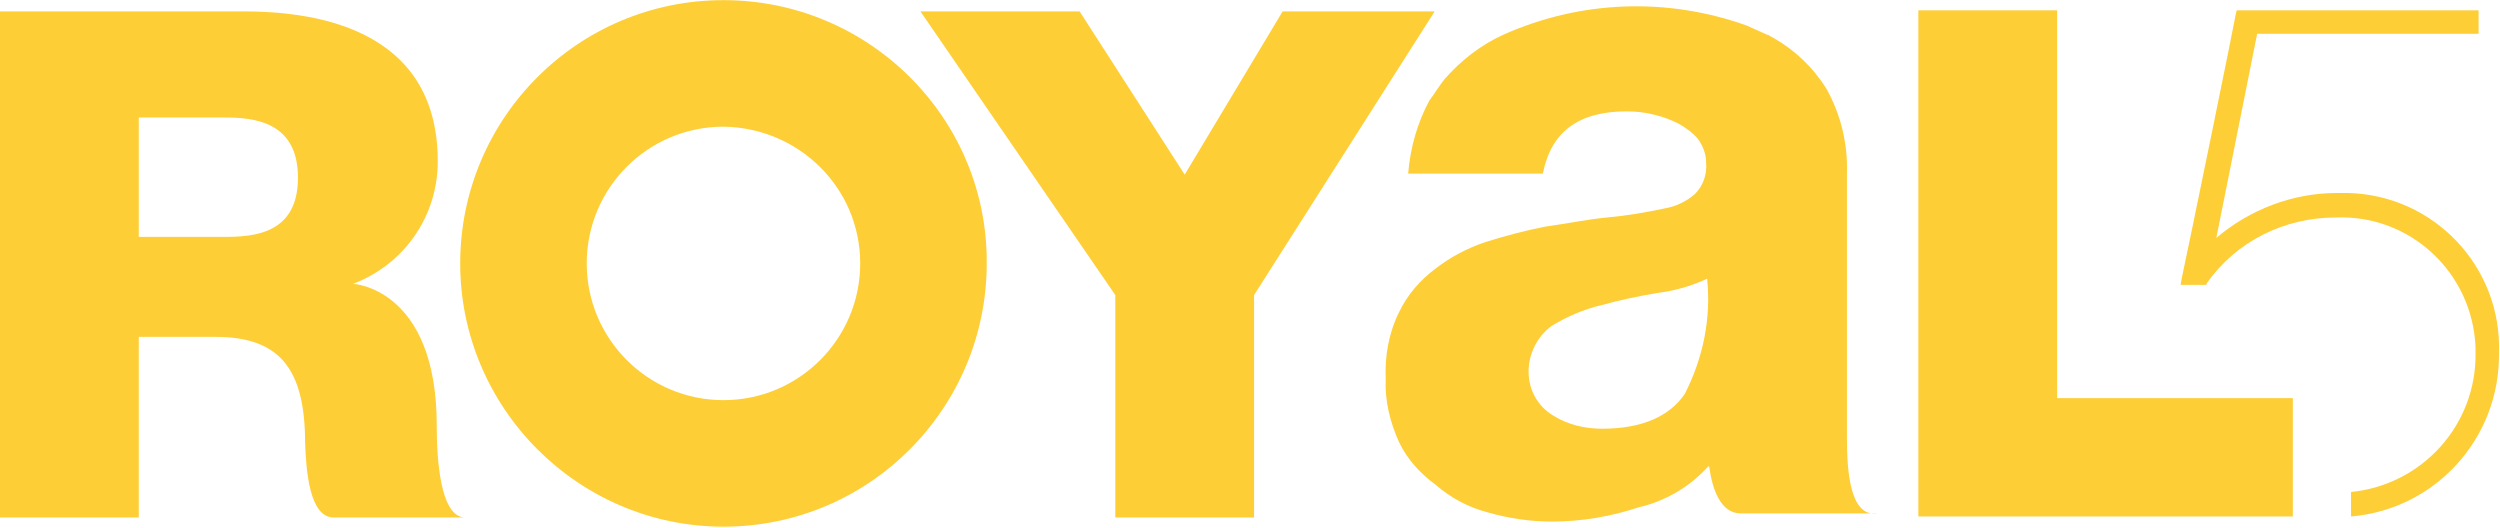<?xml version="1.0" encoding="UTF-8"?> <!-- Generator: Adobe Illustrator 24.3.0, SVG Export Plug-In . SVG Version: 6.00 Build 0) --> <svg xmlns="http://www.w3.org/2000/svg" xmlns:xlink="http://www.w3.org/1999/xlink" version="1.1" id="Ebene_1" x="0px" y="0px" viewBox="0 0 245 51.7" style="enable-background:new 0 0 245 51.7;" xml:space="preserve"> <style type="text/css"> .st0{fill:#FECE37;} </style> <g transform="translate(-215 -637.186)"> <path class="st0" d="M257.8,678.9c0-13.5-8.2-13.9-8.2-13.9c5-1.9,8.3-6.6,8.3-12c0-13.4-12.7-14.7-19.1-14.7H215v49.6h13.6v-17.7 h7.5c6.2,0,8.8,3,8.8,10.4c0.1,2.6,0.4,7.3,2.8,7.3h12.9C258.1,687.9,257.8,682,257.8,678.9z M237,660.4h-8.4v-11.7h8.4 c2.9,0,7.2,0.4,7.2,5.9S239.9,660.4,237,660.4L237,660.4z"></path> <path class="st0" d="M285.9,637.2c-14.3,0-25.8,11.6-25.8,25.8s11.6,25.8,25.8,25.8c14.3,0,25.8-11.6,25.8-25.8c0,0,0,0,0,0 C311.8,648.8,300.2,637.2,285.9,637.2z M299.3,663c0,7.4-6,13.4-13.4,13.4c-7.4,0-13.4-6-13.4-13.4s6-13.4,13.4-13.4l0,0 C293.3,649.7,299.3,655.6,299.3,663L299.3,663z"></path> <path class="st0" d="M340.7,638.3l-9.6,16l-10.3-16h-15.6l19.1,27.8v21.8h13.6v-21.8l17.7-27.8L340.7,638.3z"></path> <path class="st0" d="M396,680.1v-25.9c0.1-2.9-0.6-5.8-2-8.3c-1.3-2.1-3.1-3.8-5.2-5c-0.2-0.1-0.4-0.2-0.5-0.3l-0.1,0 c-0.7-0.3-1.3-0.6-2-0.9c-7.8-2.8-16.3-2.5-23.9,0.9l0,0c-2.2,1-4.1,2.5-5.7,4.3c-0.4,0.5-0.8,1.1-1.2,1.7 c-0.1,0.1-0.2,0.3-0.3,0.4c-1.2,2.2-1.9,4.7-2.1,7.2h13.2c0.8-4.1,3.5-6.1,8.2-6.1c0.9,0,1.8,0.1,2.6,0.3c0.9,0.2,1.7,0.5,2.5,0.9 c0.7,0.4,1.4,0.9,1.9,1.5c0.5,0.7,0.8,1.5,0.8,2.3c0.1,1.2-0.3,2.3-1.1,3.1c-0.8,0.7-1.8,1.2-2.9,1.4c-1.9,0.4-3.6,0.7-5.7,0.9 s-3.9,0.6-6.1,0.9c-2,0.4-3.9,0.9-5.8,1.5c-1.8,0.6-3.5,1.5-4.9,2.6c-1.5,1.1-2.8,2.6-3.6,4.3c-1,2-1.4,4.3-1.3,6.5 c-0.1,2.1,0.4,4.2,1.3,6.2c0.8,1.7,2.1,3.1,3.6,4.2c1.5,1.3,3.2,2.2,5.1,2.7c2.1,0.6,4.2,0.9,6.3,0.9c2.9,0,5.8-0.5,8.5-1.4 c2.6-0.6,5-2,6.8-4l0.1,0c0.3,2.2,1.1,4.6,3.1,4.6h13.4C396.3,687.9,396,683.4,396,680.1z M380.1,675.8L380.1,675.8 c-1.5,2.2-4.2,3.4-8.1,3.4c-1.7,0-3.4-0.4-4.8-1.3c-1.5-0.9-2.4-2.5-2.4-4.3c0-1.8,0.9-3.5,2.3-4.5c1.5-0.9,3.1-1.6,4.8-2 c1.8-0.5,3.7-0.9,5.5-1.2c1.7-0.2,3.4-0.7,4.9-1.4C382.7,668.4,381.9,672.3,380.1,675.8z"></path> <path class="st0" d="M416.6,638.2H403v49.6h36.7v-11.6l-23.1,0L416.6,638.2z"></path> <path class="st0" d="M445.1,656.1c-0.4,0-0.7,0-1.1,0c-4.3,0-8.5,1.6-11.8,4.4l4-20h21.7v-2.3h-23.7l-0.1,0.4 c0,0.2-4.6,22.7-5.3,25.9l-0.1,0.6h2.5l0.1-0.2c2.9-4.1,7.6-6.4,12.6-6.4c7.3-0.3,13.4,5.4,13.7,12.7c0,0.2,0,0.4,0,0.6 c0.1,7-5.2,12.9-12.2,13.6v2.4c8.3-0.7,14.6-7.7,14.5-16C460.2,663.3,453.5,656.3,445.1,656.1C445.1,656.1,445.1,656.1,445.1,656.1 z"></path> </g> </svg> 